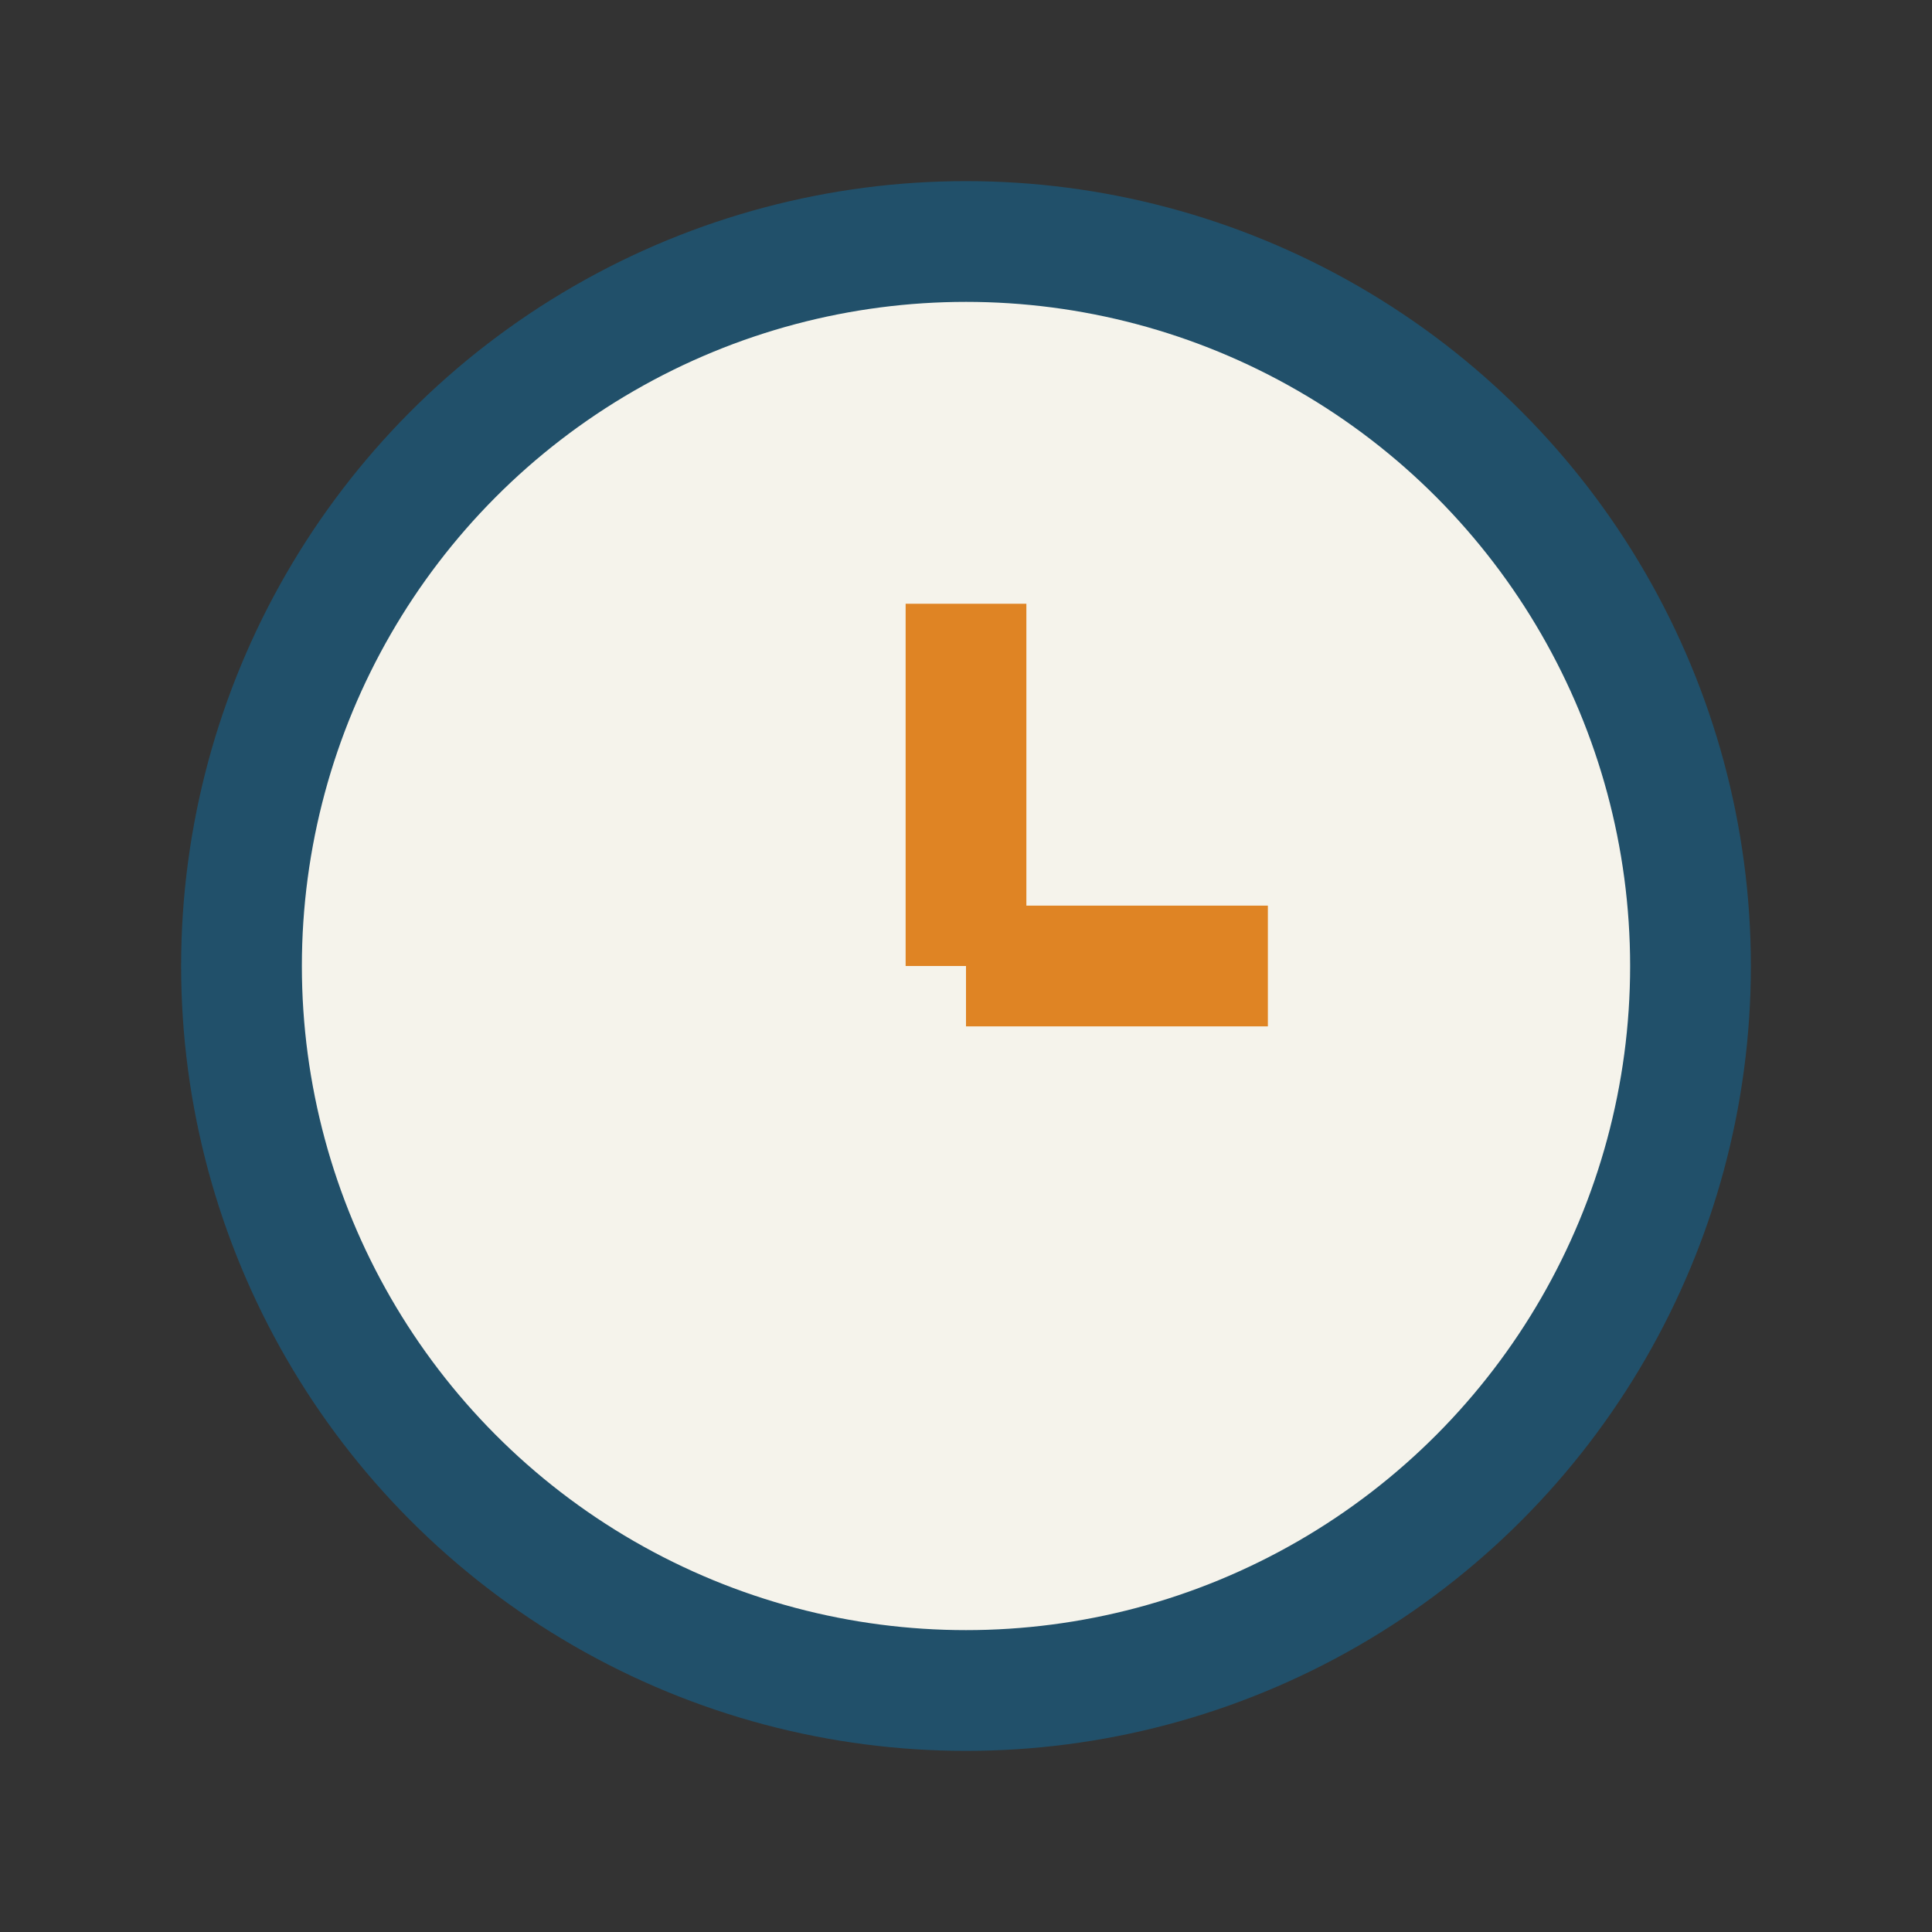<?xml version="1.0" encoding="UTF-8"?>
<svg xmlns="http://www.w3.org/2000/svg" width="32" height="32" viewBox="0 0 32 32"><rect x="0" y="0" width="32" height="32" fill="#333333" stroke="none"/><circle cx="16" cy="16" r="12" fill="#F5F3EB" stroke="#21506A" stroke-width="2"/><path d="M16 16v-6M16 16h5" stroke="#DF8424" stroke-width="2"/></svg>